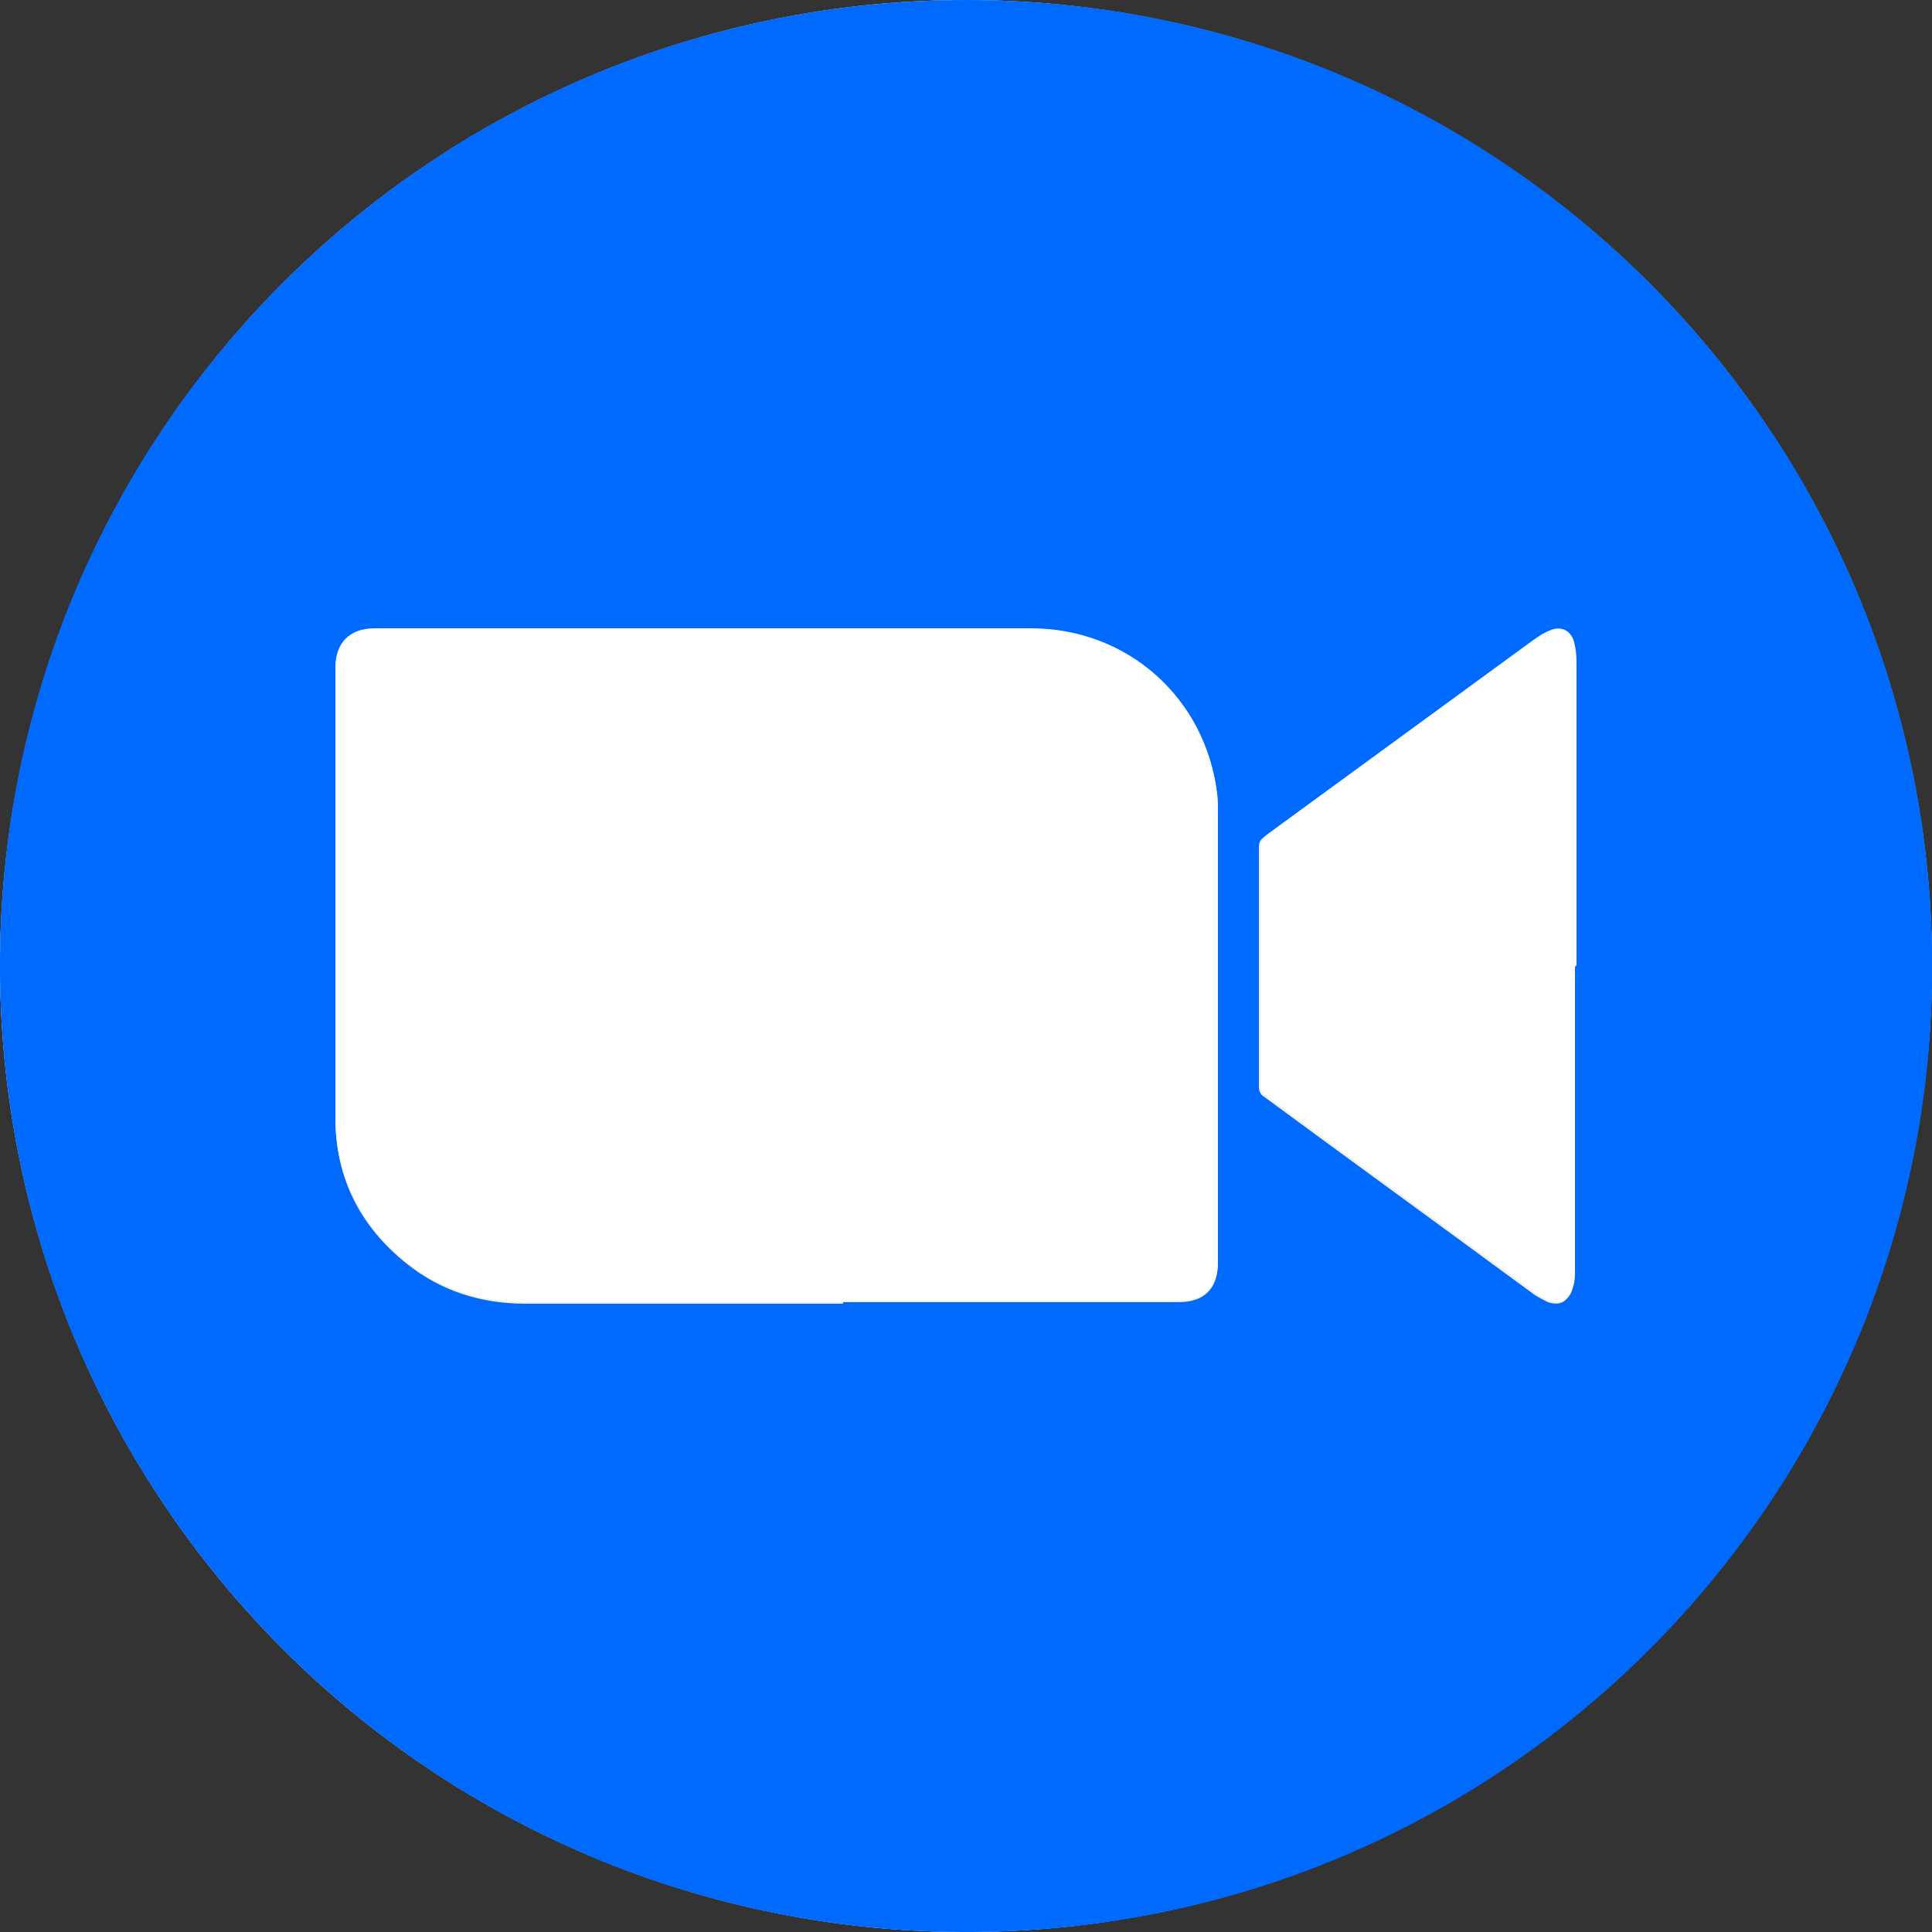 <?xml version="1.0" encoding="UTF-8"?>
<svg xmlns="http://www.w3.org/2000/svg" version="1.1" viewBox="0 0 250 250">
  <rect x="0" y="0" width="250" height="250" fill="#333333" stroke="none"/>
  <defs>
    <style>
      .cls-1 {
        fill: #006aff;
      }

      .cls-2 {
        fill: #fff;
      }

      .cls-3 {
        fill: #efefef;
      }
    </style>
  </defs>
  <!-- Generator: Adobe Illustrator 28.7.1, SVG Export Plug-In . SVG Version: 1.2.0 Build 142)  -->
  <g>
    <g id="Layer_1">
      <circle class="cls-3" cx="125" cy="125" r="125"/>
      <g>
        <path class="cls-1" d="M125.1,0c70.1,0,126.3,57.6,124.9,127.6-1.3,67.3-56.3,122.7-125.5,122.4C55.3,249.7-.6,193.3,0,123.8.6,55.3,56.3,0,125.1,0ZM109.1,168.5c14.5,0,29,0,43.4,0,3.4,0,5.1-1.8,5.1-5.1,0-19.2,0-38.5,0-57.7,0-.9,0-1.9-.1-2.8-1.5-12.4-11.7-21.4-24.1-21.4-28.3,0-56.6,0-84.9,0-3.2,0-5.1,1.8-5.1,5.1,0,19.4,0,38.7,0,58.1,0,7.7,3.2,14,9.2,18.8,4.5,3.6,9.7,5.2,15.4,5.2,13.7,0,27.4,0,41.1,0ZM203.8,125.1c0-13.1,0-26.2,0-39.3,0-.8,0-1.7-.3-2.5-.4-1.6-1.7-2.2-3.2-1.5-.8.3-1.5.8-2.2,1.3-11.5,8.4-23,16.8-34.5,25.2-.5.3-.7.7-.7,1.3,0,10.4,0,20.7,0,31.1,0,.4.2.9.5,1.1,11.7,8.6,23.4,17.1,35.1,25.7.6.4,1.2.7,1.8,1,1.5.5,2.6,0,3-1.6.2-.8.3-1.6.3-2.4,0-13.1,0-26.2,0-39.2Z"/>
        <path class="cls-2" d="M109.1,168.5c-13.7,0-27.4,0-41.1,0-5.7,0-10.9-1.6-15.4-5.2-6-4.8-9.2-11.1-9.2-18.8,0-19.4,0-38.7,0-58.1,0-3.2,1.8-5.1,5.1-5.1,28.3,0,56.6,0,84.9,0,12.5,0,22.6,9,24.1,21.4.1.9.1,1.9.1,2.8,0,19.2,0,38.5,0,57.7,0,3.4-1.8,5.1-5.1,5.1-14.5,0-29,0-43.4,0Z"/>
        <path class="cls-2" d="M203.8,125.1c0,13.1,0,26.2,0,39.2,0,.8,0,1.6-.3,2.4-.4,1.5-1.5,2.1-3,1.6-.7-.2-1.3-.6-1.8-1-11.7-8.5-23.4-17.1-35.1-25.7-.3-.2-.5-.7-.5-1.1,0-10.4,0-20.7,0-31.1,0-.6.3-.9.7-1.3,11.5-8.4,23-16.8,34.5-25.2.7-.5,1.4-1,2.2-1.3,1.5-.7,2.8,0,3.2,1.5.2.8.3,1.7.3,2.5,0,13.1,0,26.2,0,39.3Z"/>
      </g>
    </g>
  </g>
</svg>